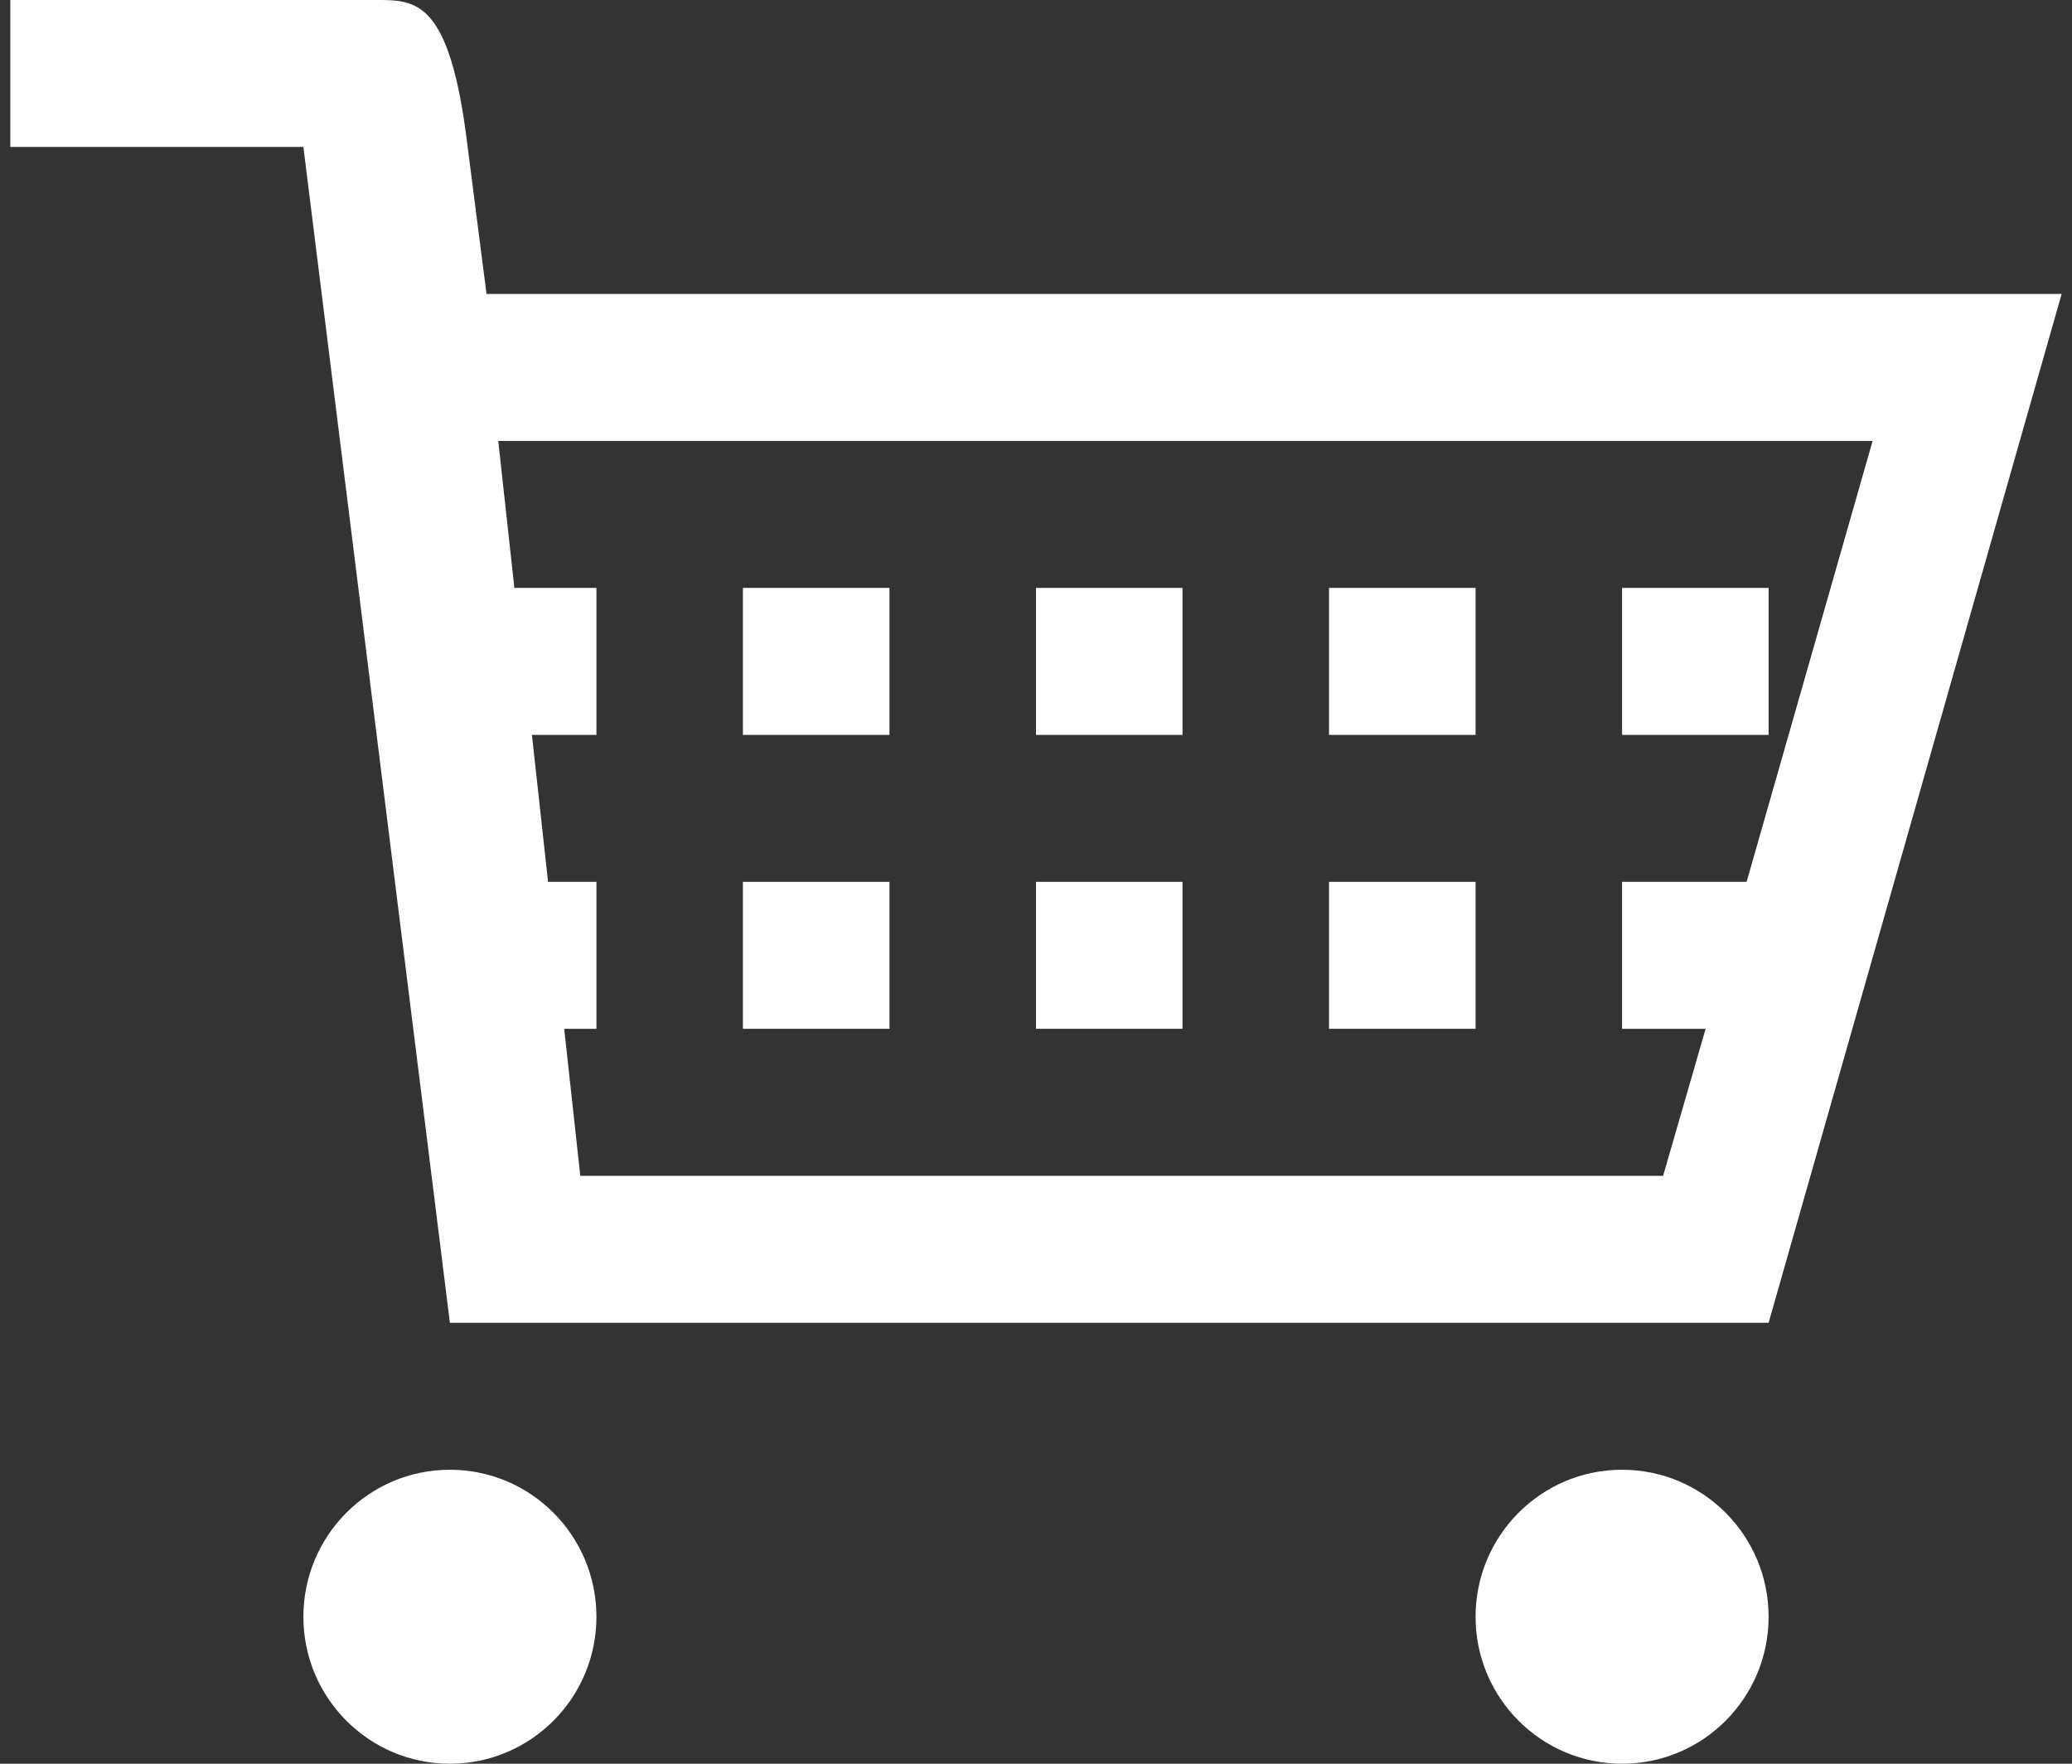 <svg width="47" height="40" viewBox="0 0 47 40" fill="none" xmlns="http://www.w3.org/2000/svg">
<rect x="0" y="0" width="47" height="40" fill="#333333" stroke="none"/>
<path d="M10.205 40C12.041 40 13.529 38.508 13.529 36.667C13.529 34.826 12.041 33.333 10.205 33.333C8.37 33.333 6.882 34.826 6.882 36.667C6.882 38.508 8.37 40 10.205 40Z" fill="white"/>
<path d="M36.794 40C38.63 40 40.118 38.508 40.118 36.667C40.118 34.826 38.63 33.333 36.794 33.333C34.959 33.333 33.471 34.826 33.471 36.667C33.471 38.508 34.959 40 36.794 40Z" fill="white"/>
<path d="M26.823 13.333H23.5V16.667H26.823V13.333Z" fill="white"/>
<path d="M33.471 20H30.147V23.333H33.471V20Z" fill="white"/>
<path d="M20.176 20H16.852V23.333H20.176V20Z" fill="white"/>
<path d="M20.176 13.333H16.852V16.667H20.176V13.333Z" fill="white"/>
<path d="M26.823 20H23.5V23.333H26.823V20Z" fill="white"/>
<path d="M11.036 6.667L10.604 3.3C10.205 0 9.441 0 8.543 0H0.234V3.333H6.882L10.205 30H40.118L46.765 6.667H11.036ZM39.653 20H36.794V23.333H38.689L37.725 26.667H13.163L12.798 23.333H13.529V20H12.432L12.066 16.667H13.529V13.333H11.668L11.302 10H42.477L39.619 20H39.653Z" fill="white"/>
<path d="M33.471 13.333H30.147V16.667H33.471V13.333Z" fill="white"/>
<path d="M40.118 13.333H36.794V16.667H40.118V13.333Z" fill="white"/>
</svg>
